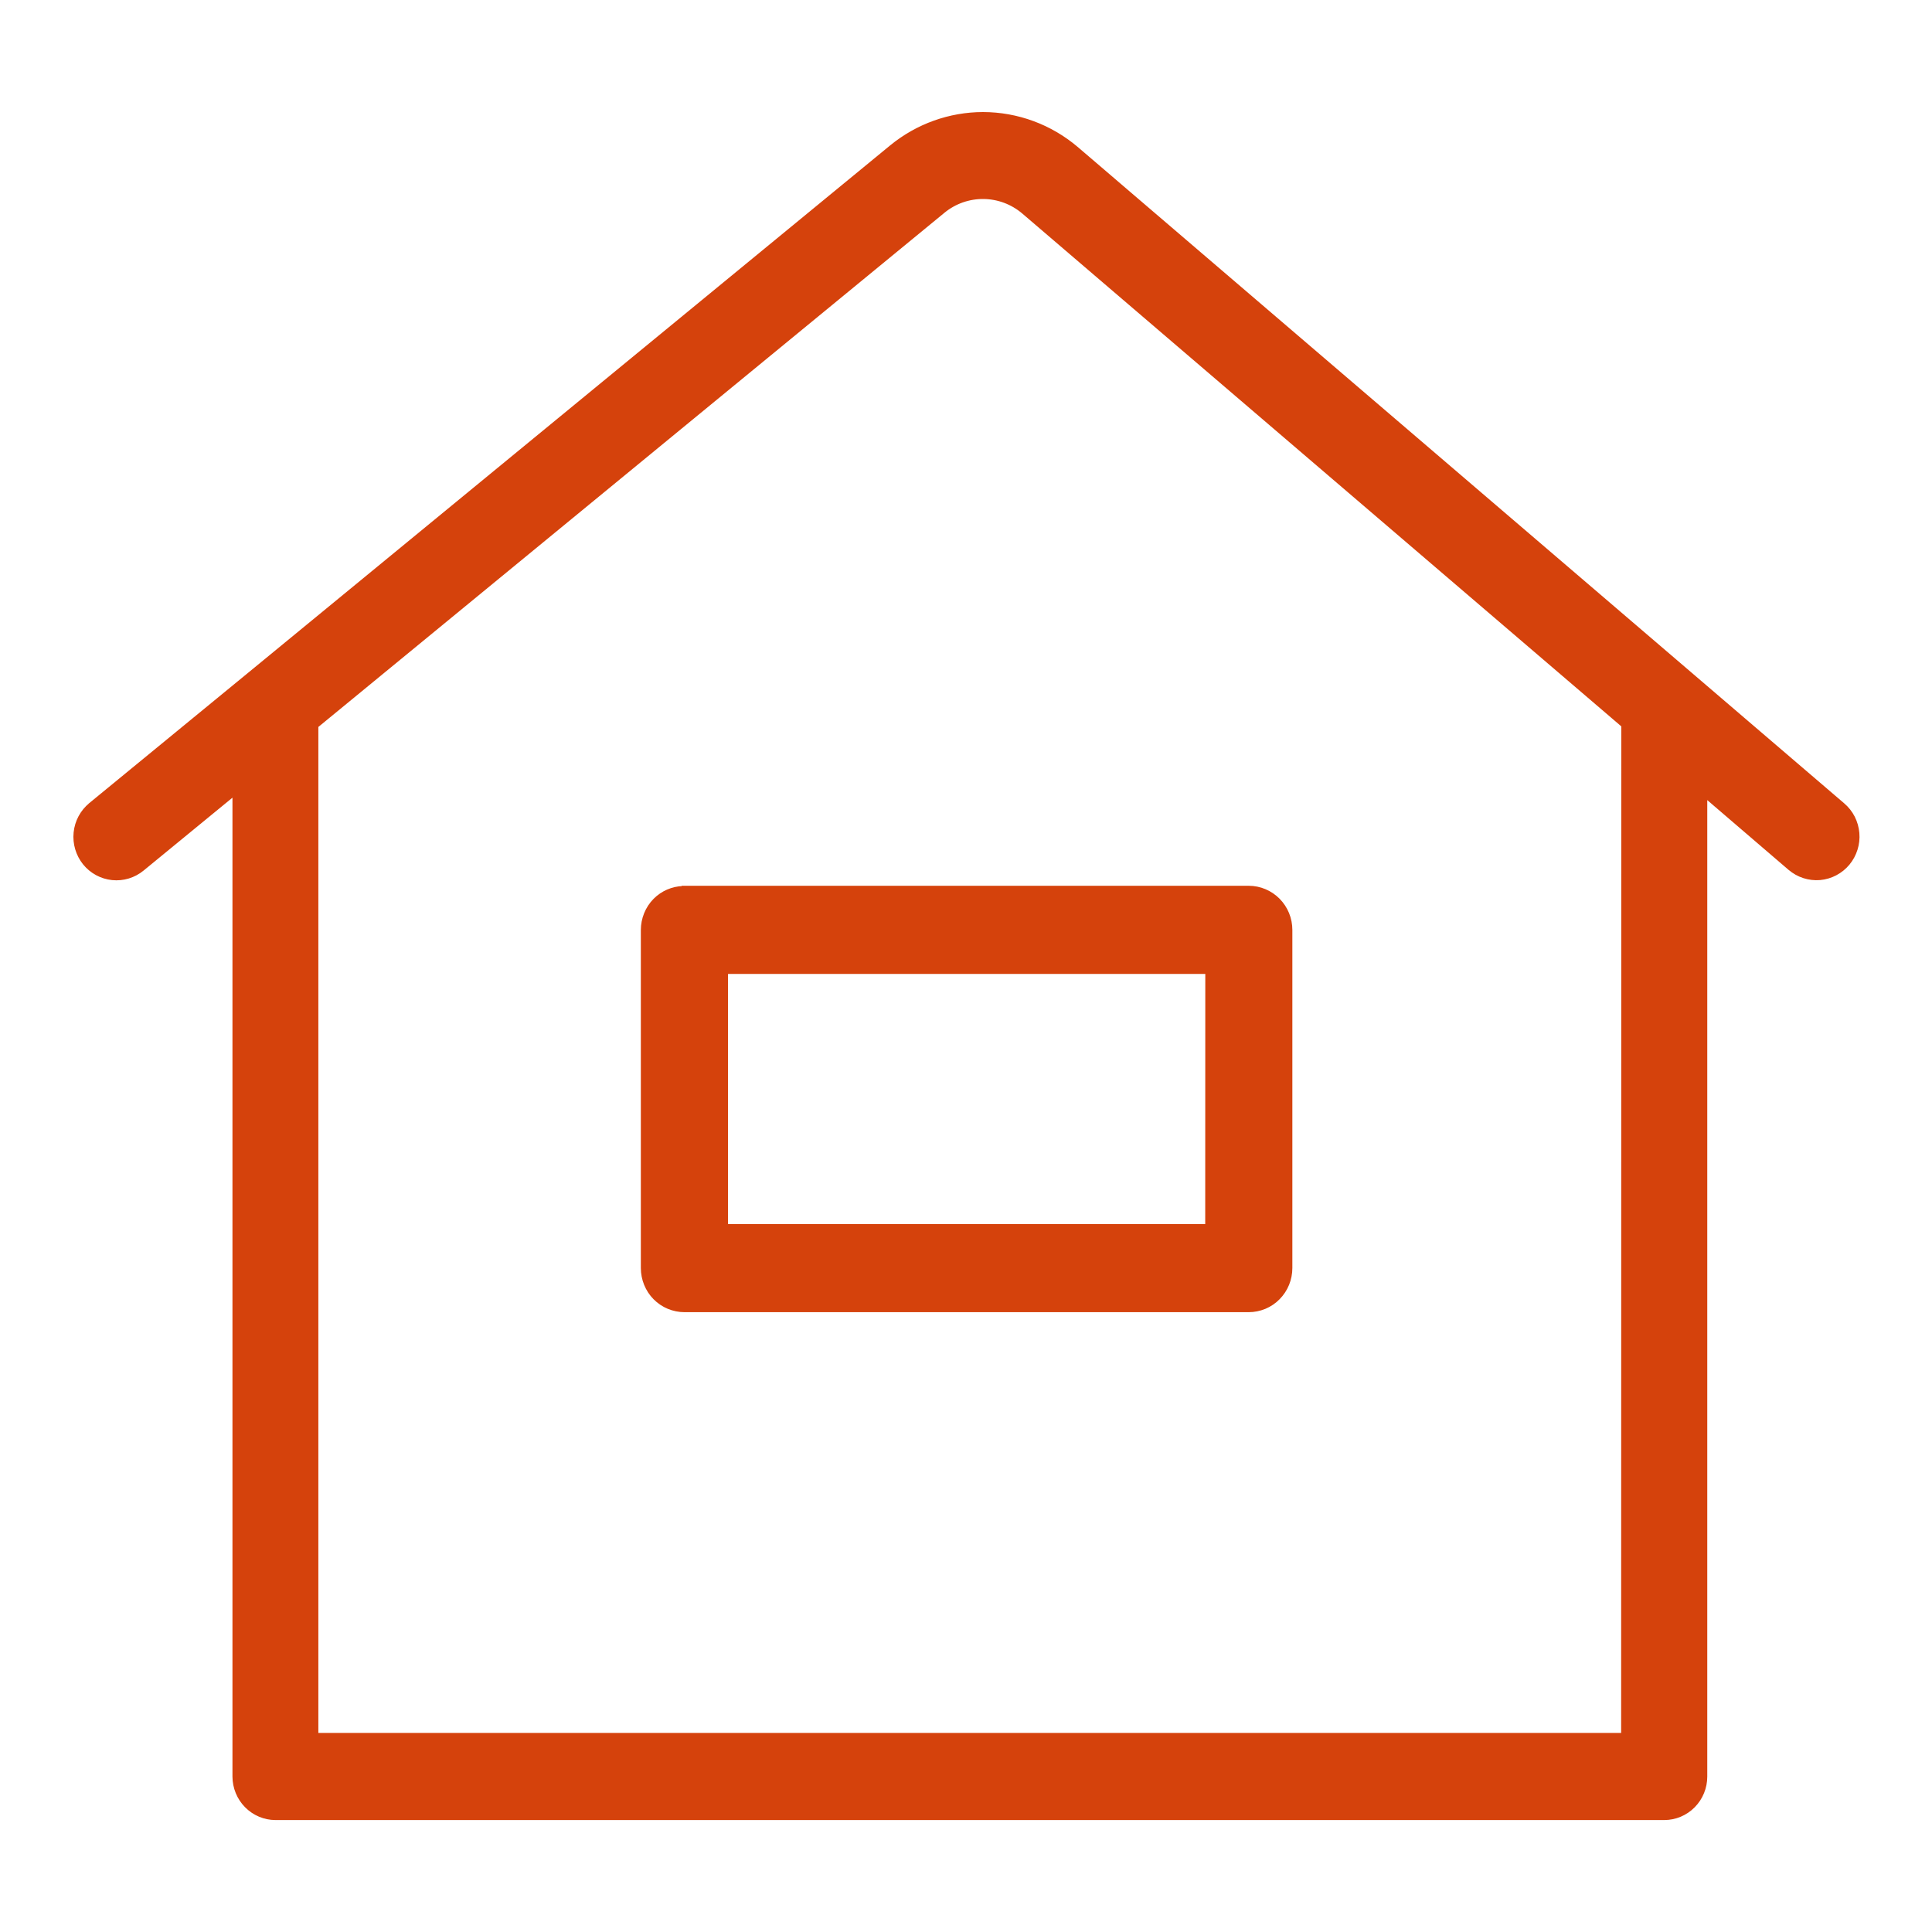 <svg width="50" height="50" viewBox="0 0 50 50" fill="none" xmlns="http://www.w3.org/2000/svg">
<path d="M25.474 3.067C26.322 3.076 27.142 3.384 27.79 3.938L43.685 17.546L47.627 20.922L47.624 20.924L47.627 20.922C47.804 21.091 47.909 21.322 47.923 21.567C47.937 21.812 47.857 22.054 47.7 22.242C47.543 22.43 47.321 22.55 47.079 22.577C46.837 22.604 46.595 22.536 46.401 22.387L46.399 22.385L44.022 20.346V45.974C44.022 46.229 43.922 46.473 43.744 46.653C43.566 46.833 43.325 46.934 43.073 46.934H29.143C29.139 46.934 29.135 46.933 29.131 46.933H7.126C6.874 46.933 6.633 46.832 6.455 46.652C6.277 46.472 6.177 46.228 6.177 45.973V20.296L3.612 22.403C3.417 22.56 3.167 22.634 2.919 22.606C2.67 22.578 2.443 22.452 2.285 22.256C2.128 22.059 2.053 21.808 2.078 21.556C2.103 21.305 2.224 21.073 2.417 20.912L6.527 17.537L23.141 3.89C23.8 3.35 24.625 3.058 25.474 3.067ZM25.456 4.986C25.051 4.982 24.656 5.12 24.341 5.379L8.078 18.734V45.014H32.488C32.492 45.014 32.496 45.015 32.5 45.015H42.118V18.721L26.564 5.402C26.253 5.137 25.862 4.99 25.456 4.986Z" fill="#D5420C" stroke="#D5420C" stroke-width="0.1"/>
<path d="M25.44 2.95C26.329 2.951 27.189 3.269 27.868 3.849L47.695 20.828C47.802 20.919 47.891 21.031 47.955 21.156C48.019 21.282 48.058 21.419 48.07 21.56C48.082 21.701 48.067 21.843 48.024 21.977C47.982 22.112 47.914 22.238 47.824 22.346C47.734 22.454 47.624 22.543 47.5 22.608C47.376 22.674 47.24 22.713 47.101 22.726C46.961 22.738 46.821 22.721 46.688 22.679C46.554 22.636 46.431 22.567 46.324 22.476H46.323L44.134 20.598V45.977C44.134 46.262 44.023 46.535 43.823 46.737C43.624 46.939 43.352 47.053 43.07 47.053H7.129C6.847 47.052 6.577 46.938 6.378 46.736C6.179 46.535 6.067 46.261 6.066 45.977V20.538L3.685 22.491C3.466 22.671 3.186 22.756 2.905 22.727C2.625 22.698 2.366 22.558 2.188 22.337C2.011 22.116 1.926 21.831 1.955 21.548C1.984 21.264 2.123 21.004 2.342 20.824V20.823L6.458 17.446L23.071 3.8C23.742 3.251 24.578 2.951 25.44 2.95ZM29.144 45.231C28.955 45.233 28.774 45.307 28.639 45.44C28.503 45.572 28.422 45.752 28.414 45.942C28.406 46.133 28.471 46.321 28.595 46.465C28.718 46.608 28.89 46.697 29.075 46.716H32.488L32.627 46.702C32.764 46.675 32.891 46.607 32.993 46.508C33.129 46.376 33.209 46.196 33.218 46.005C33.226 45.814 33.161 45.626 33.037 45.482C32.944 45.375 32.823 45.297 32.69 45.258L32.553 45.231H29.144ZM25.454 5.1C25.074 5.096 24.704 5.226 24.409 5.469L8.189 18.79V44.898H42.005L42.009 18.775L26.491 5.49C26.201 5.242 25.834 5.104 25.454 5.1ZM42.339 45.23H33.259C33.338 45.313 33.404 45.408 33.453 45.513C33.521 45.657 33.556 45.814 33.556 45.974C33.556 46.133 33.521 46.291 33.453 46.435C33.404 46.539 33.337 46.635 33.258 46.718H43.081C43.276 46.718 43.463 46.639 43.601 46.5C43.738 46.361 43.815 46.17 43.815 45.973V19.88L43.898 19.95L46.547 22.222C46.696 22.35 46.889 22.413 47.083 22.396C47.277 22.38 47.458 22.286 47.584 22.136C47.71 21.985 47.773 21.79 47.757 21.593C47.742 21.402 47.653 21.226 47.513 21.099L47.506 21.1L47.489 21.086L27.655 4.102C27.045 3.58 26.274 3.291 25.476 3.282C24.677 3.274 23.901 3.548 23.28 4.057L2.558 21.074C2.407 21.199 2.31 21.38 2.29 21.576C2.27 21.773 2.329 21.969 2.452 22.122C2.575 22.275 2.753 22.372 2.946 22.393C3.14 22.413 3.334 22.354 3.485 22.23L6.314 19.904L6.396 19.837V45.969C6.397 46.166 6.474 46.356 6.611 46.495C6.749 46.635 6.936 46.713 7.131 46.713H28.378C28.299 46.63 28.232 46.535 28.183 46.43C28.115 46.286 28.08 46.128 28.08 45.969C28.08 45.809 28.115 45.652 28.183 45.508C28.232 45.403 28.298 45.309 28.377 45.226H7.864V18.632L7.882 18.617L24.206 5.211C24.561 4.92 25.005 4.763 25.462 4.768C25.919 4.772 26.359 4.939 26.708 5.237L42.321 18.606L42.339 18.621V45.23Z" fill="#D5420C" stroke="#D5420C" stroke-width="0.1"/>
<path d="M32.32 23.085C32.576 23.085 32.822 23.188 33.003 23.371C33.184 23.554 33.285 23.802 33.285 24.061V32.813C33.285 33.071 33.184 33.319 33.003 33.502C32.822 33.685 32.576 33.788 32.32 33.788H17.718C17.462 33.788 17.217 33.685 17.036 33.502C16.855 33.319 16.754 33.071 16.754 32.813V24.076L16.752 24.072V24.061C16.752 23.802 16.853 23.554 17.034 23.371C17.215 23.188 17.46 23.085 17.717 23.085H32.32ZM18.677 31.848H31.354V25.042H18.677V31.848Z" fill="#D5420C" stroke="#D5420C" stroke-width="0.1"/>
<path d="M32.317 22.974C32.603 22.974 32.878 23.09 33.08 23.294C33.282 23.499 33.396 23.776 33.396 24.066V32.817C33.396 32.96 33.368 33.102 33.314 33.235C33.26 33.367 33.18 33.488 33.08 33.589C32.98 33.691 32.861 33.771 32.73 33.826C32.599 33.88 32.458 33.909 32.317 33.909H17.714C17.572 33.909 17.432 33.88 17.301 33.826C17.17 33.771 17.051 33.691 16.95 33.589C16.85 33.488 16.771 33.367 16.717 33.235C16.663 33.102 16.635 32.96 16.635 32.817V24.07C16.635 23.78 16.748 23.502 16.95 23.297C17.144 23.101 17.404 22.989 17.677 22.98L17.679 22.974H32.317ZM17.716 23.297C17.618 23.297 17.521 23.317 17.43 23.355C17.339 23.393 17.256 23.449 17.187 23.52C17.048 23.663 16.971 23.856 16.973 24.057V32.805C16.972 33.006 17.05 33.2 17.19 33.343C17.329 33.486 17.519 33.567 17.717 33.569H32.317C32.516 33.569 32.707 33.49 32.848 33.347C32.989 33.205 33.068 33.011 33.068 32.809V24.058C33.068 23.856 32.989 23.662 32.848 23.52C32.707 23.377 32.516 23.297 32.317 23.297H17.716ZM31.573 24.823V32.06H18.462V32.01L18.466 24.872V24.823H31.573ZM18.791 31.729H31.241L31.243 25.155H18.791V31.729Z" fill="#D5420C" stroke="#D5420C" stroke-width="0.1"/>
</svg>
